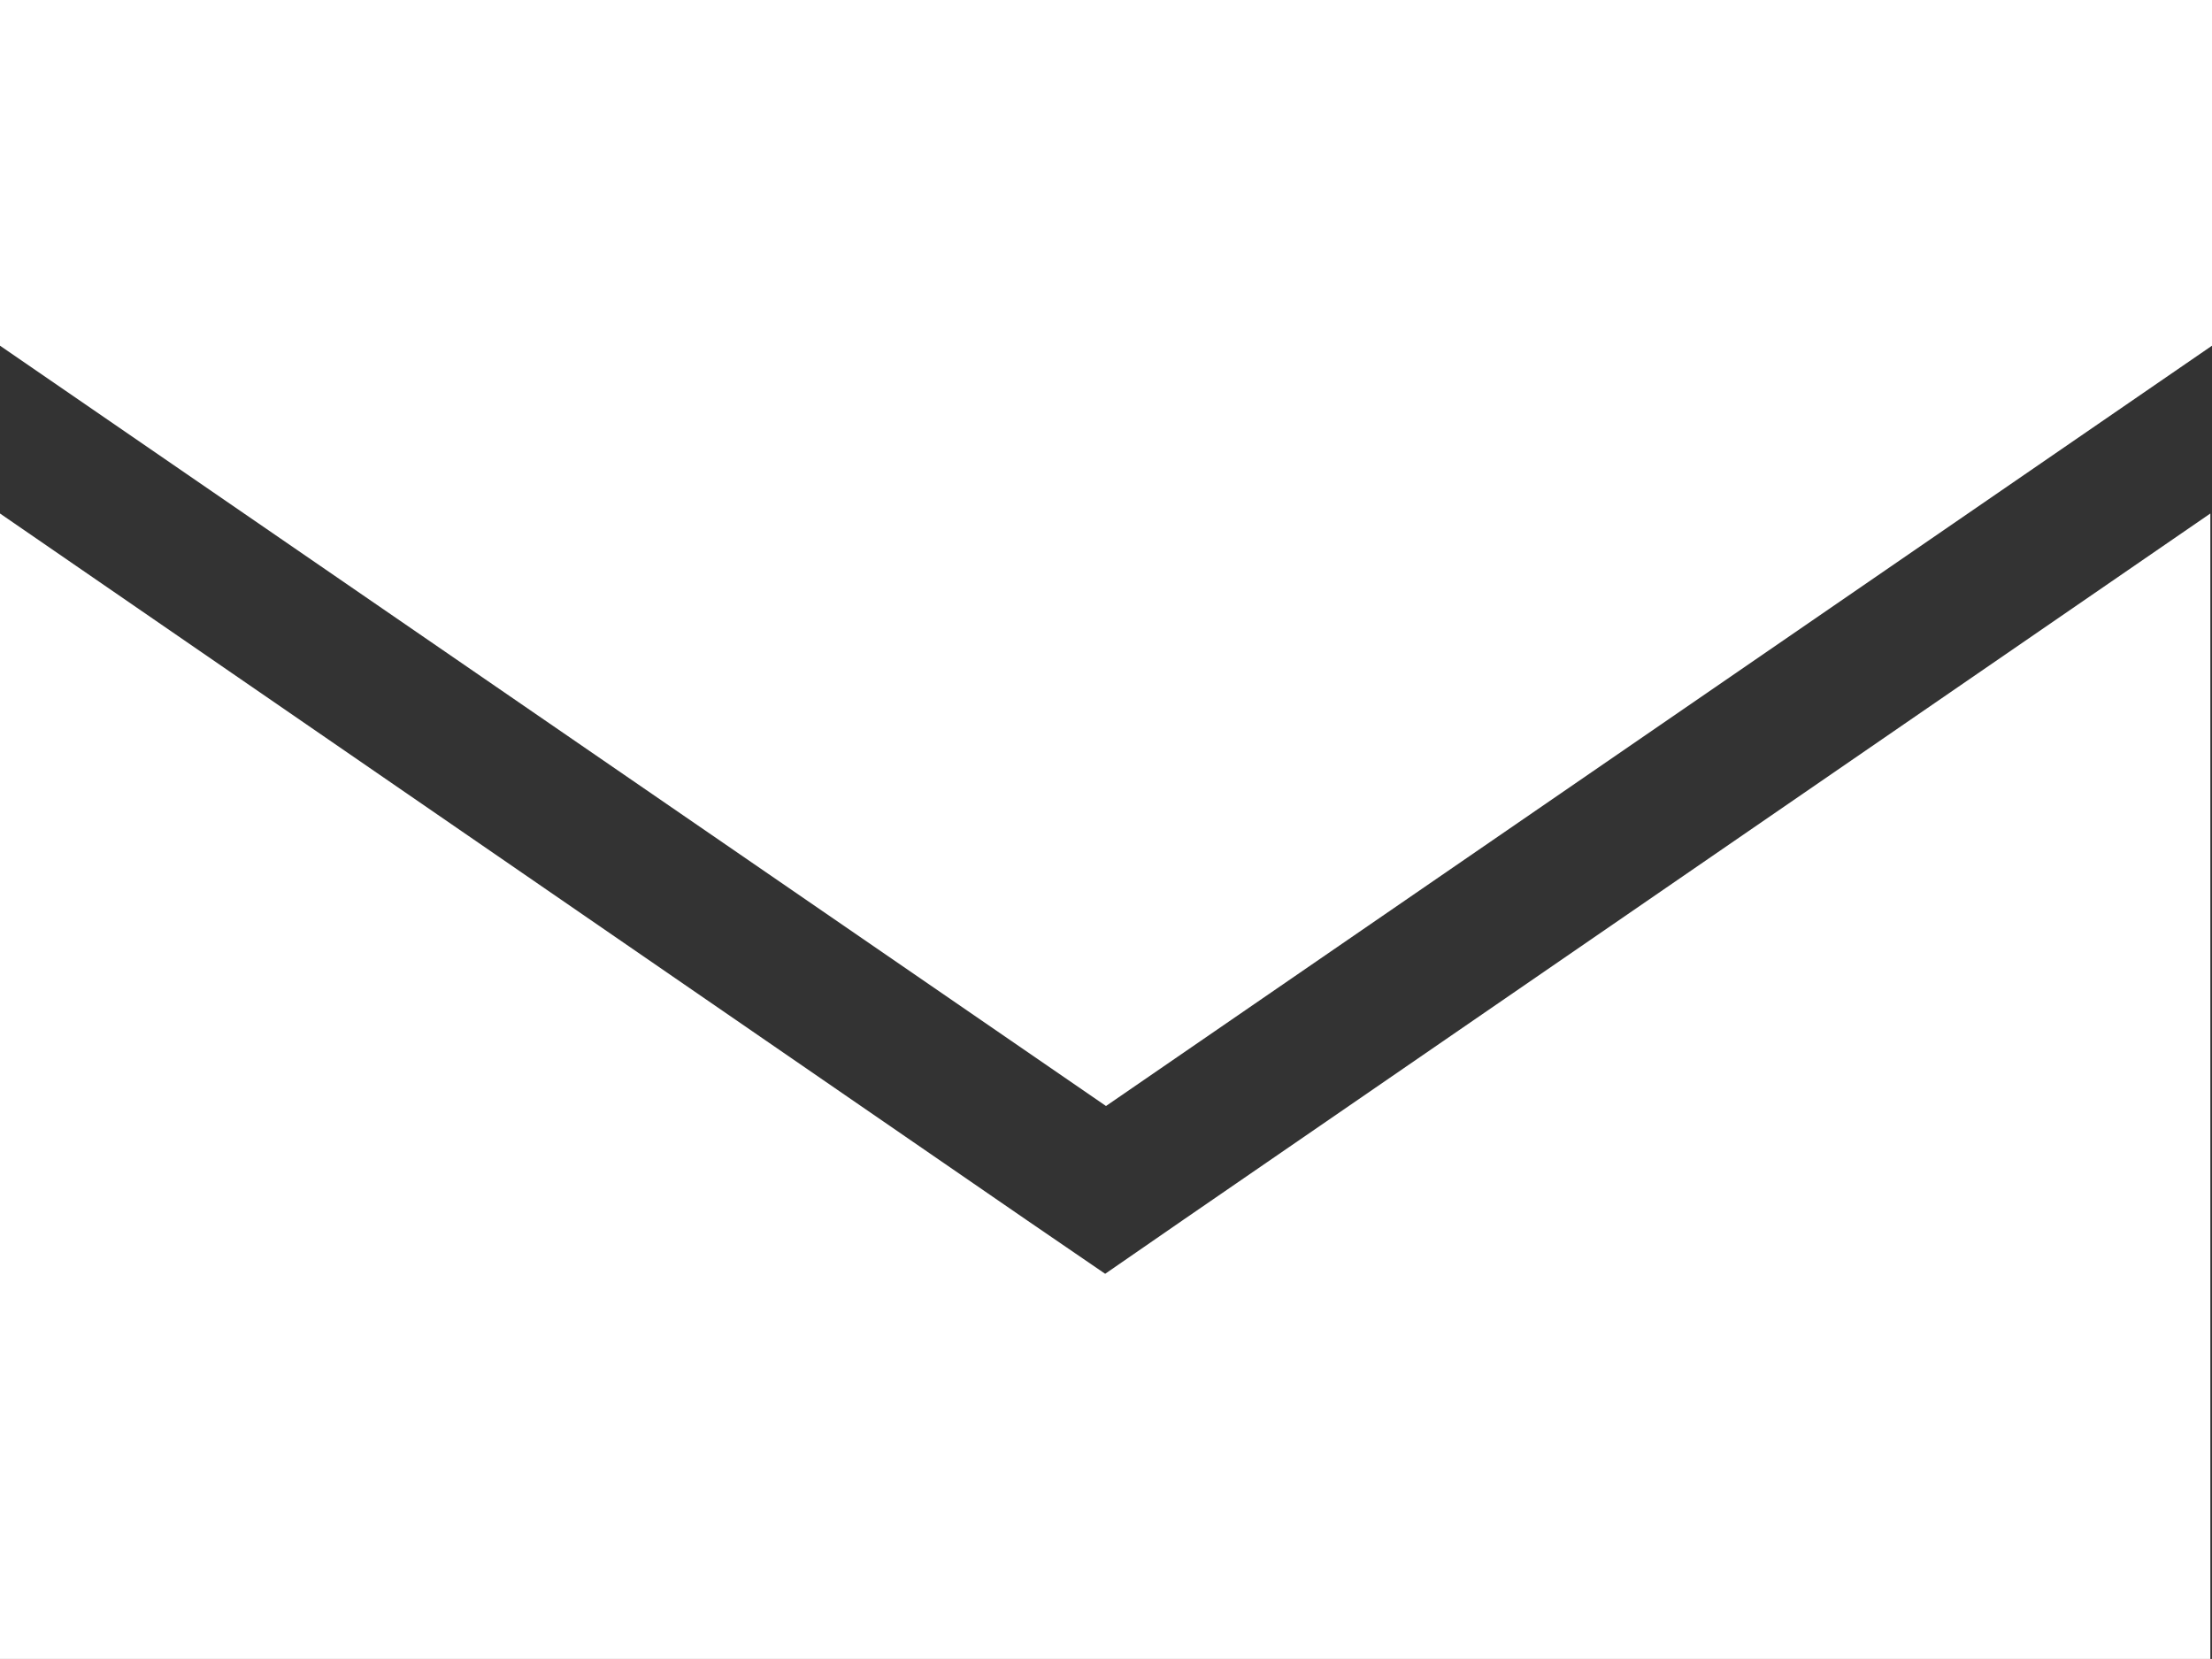 <?xml version="1.0" encoding="UTF-8"?>
<svg xmlns="http://www.w3.org/2000/svg" width="13.354" height="10.015" viewBox="0 0 13.354 10.015">
  <rect x="0" y="0" width="13.354" height="10.015" fill="#333333" stroke="none"/>
  <path id="envelope-solid" d="M0,64H13.354v2.087l-6.677,4.59L0,66.087ZM0,74.015V67.1l6.2,4.267.472.323.472-.326,6.2-4.264v6.917Z" transform="translate(0 -64)" fill="#fff"></path>
</svg>
